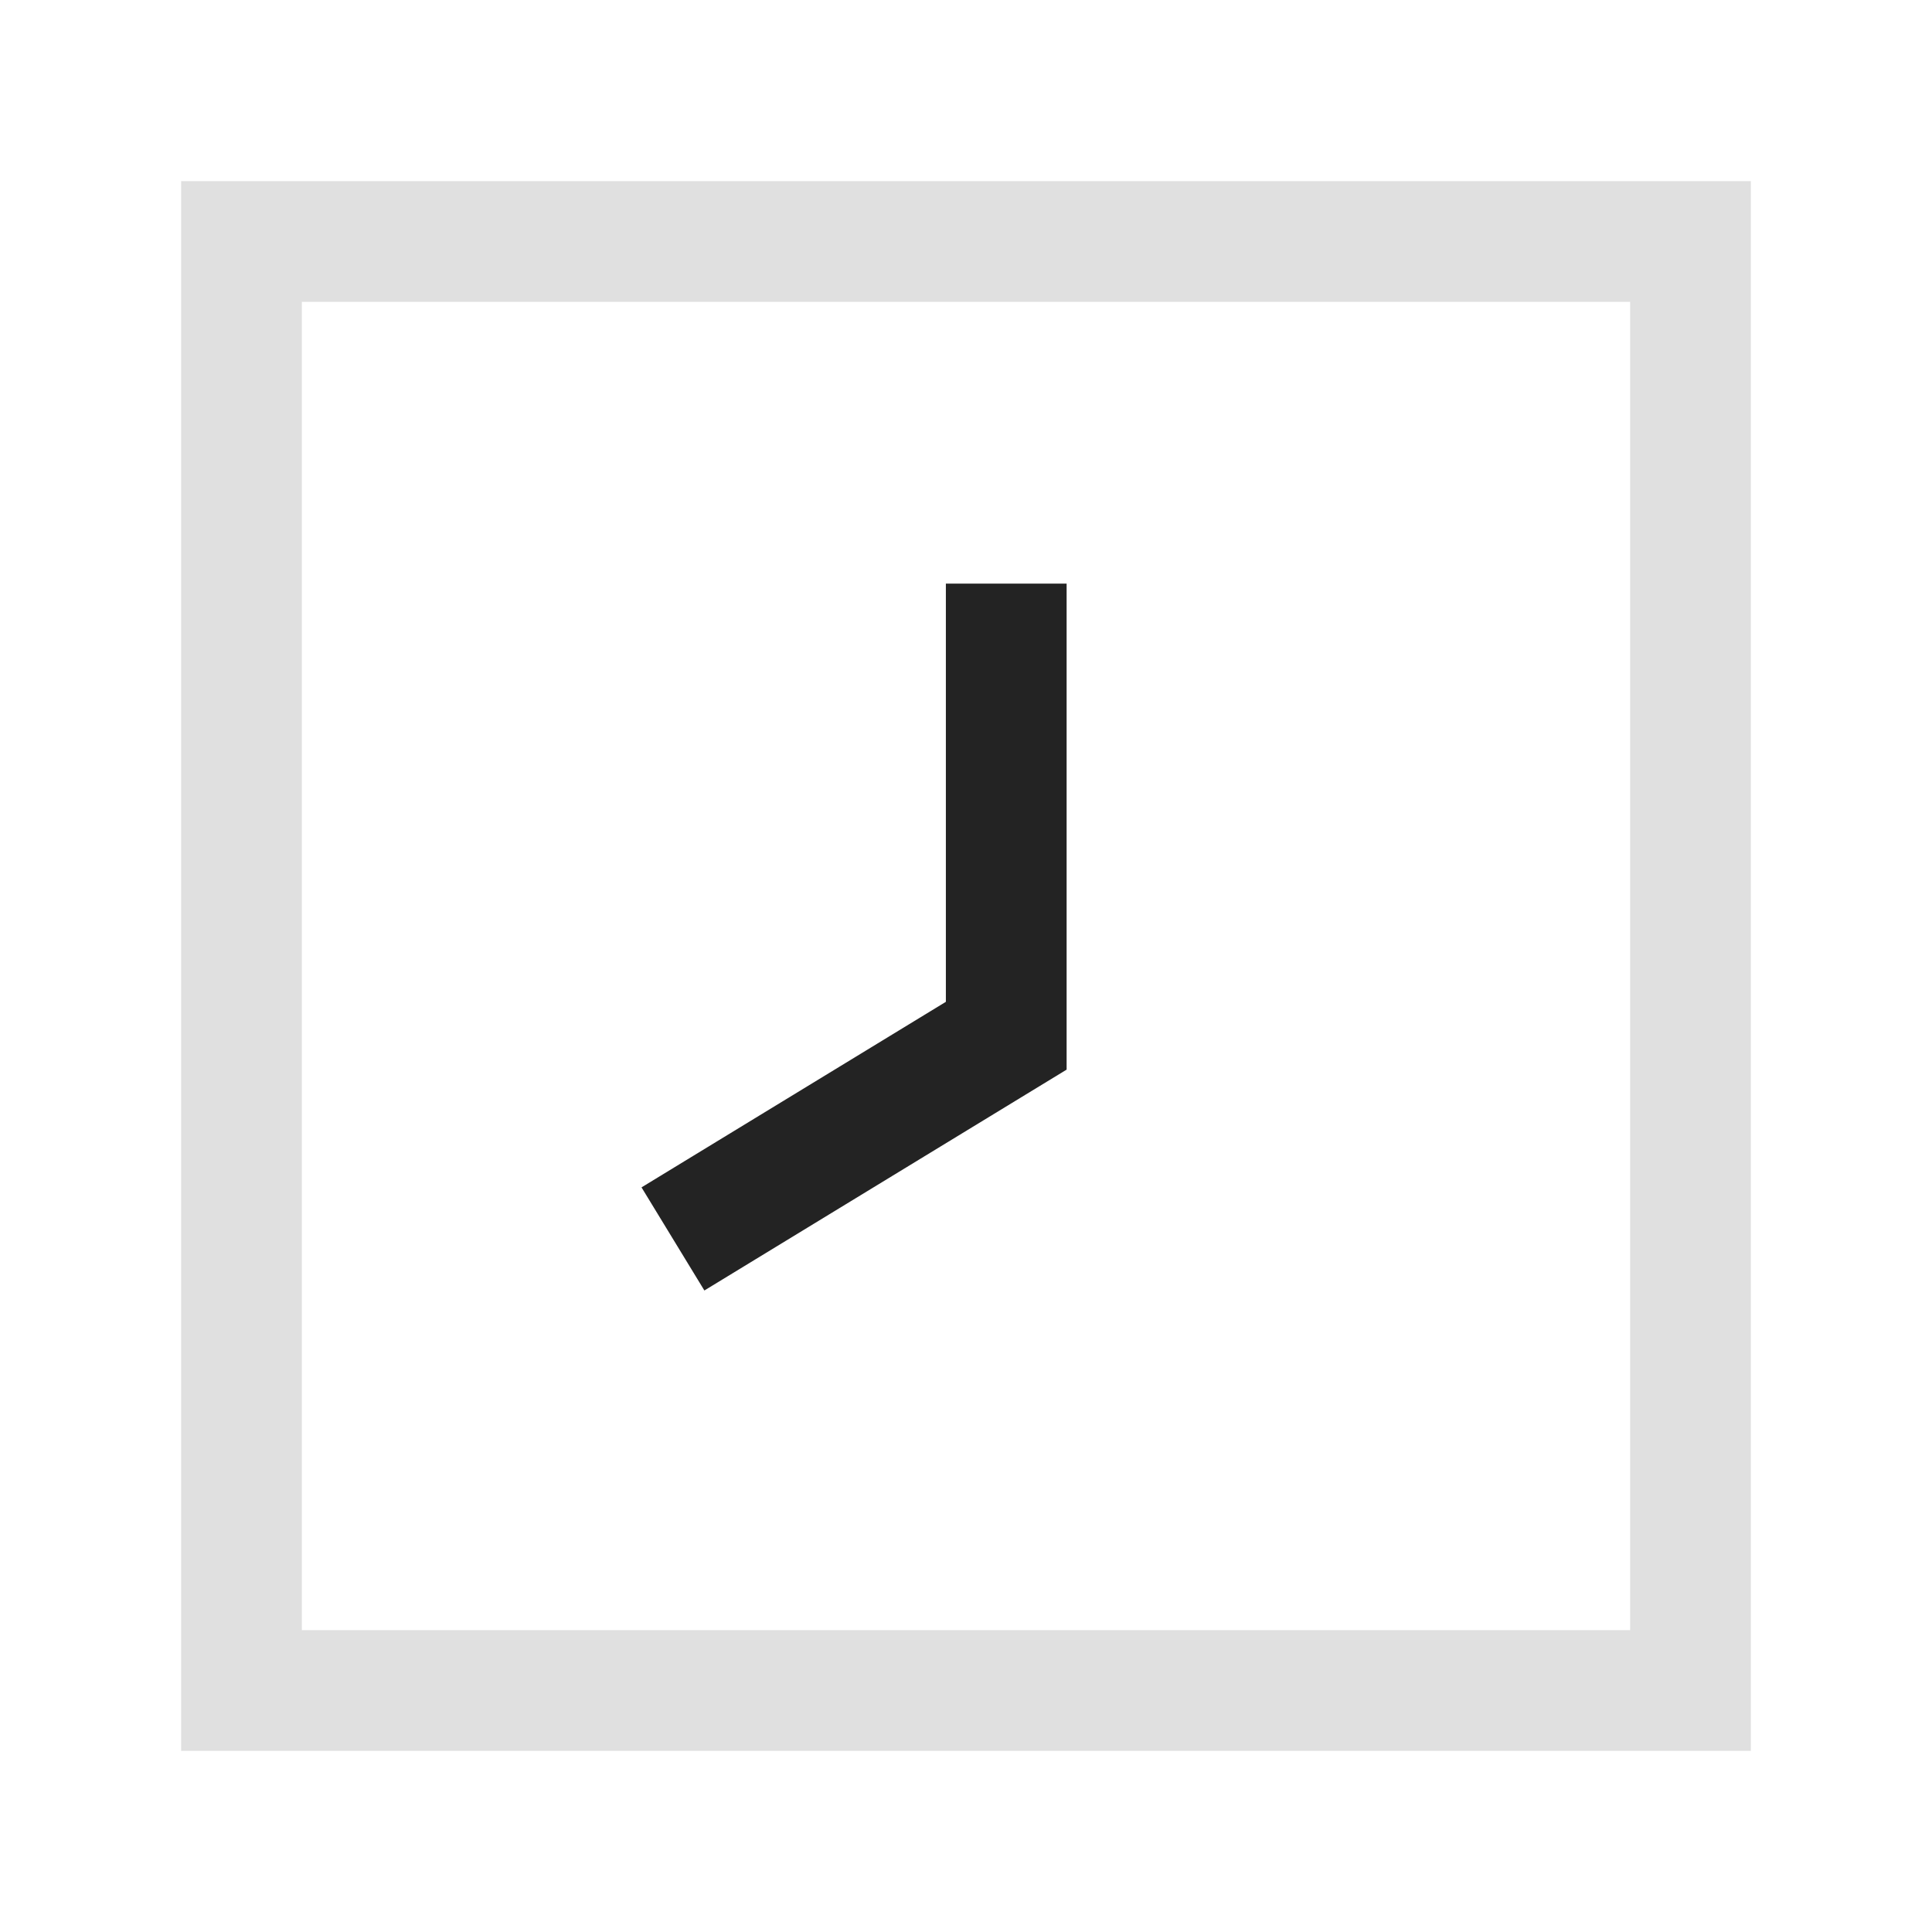 <?xml version="1.0" encoding="UTF-8"?> <svg xmlns="http://www.w3.org/2000/svg" width="100" height="100" viewBox="0 0 100 100" fill="none"><rect x="0" y="0" width="100" height="100" fill="#808080" stroke="none"/> <g clip-path="url(#clip0_129_98)"> <rect width="100" height="100" fill="white"></rect> <rect x="12.5" y="12.5" width="75" height="75" stroke="#E0E0E0" stroke-width="6.25" stroke-linecap="round"></rect> <path d="M52.083 33.333V53.609L37.5 62.5" stroke="#232323" stroke-width="6.25" stroke-linecap="square"></path> </g> <defs> <clipPath id="clip0_129_98"> <rect width="100" height="100" fill="white"></rect> </clipPath> </defs> </svg> 